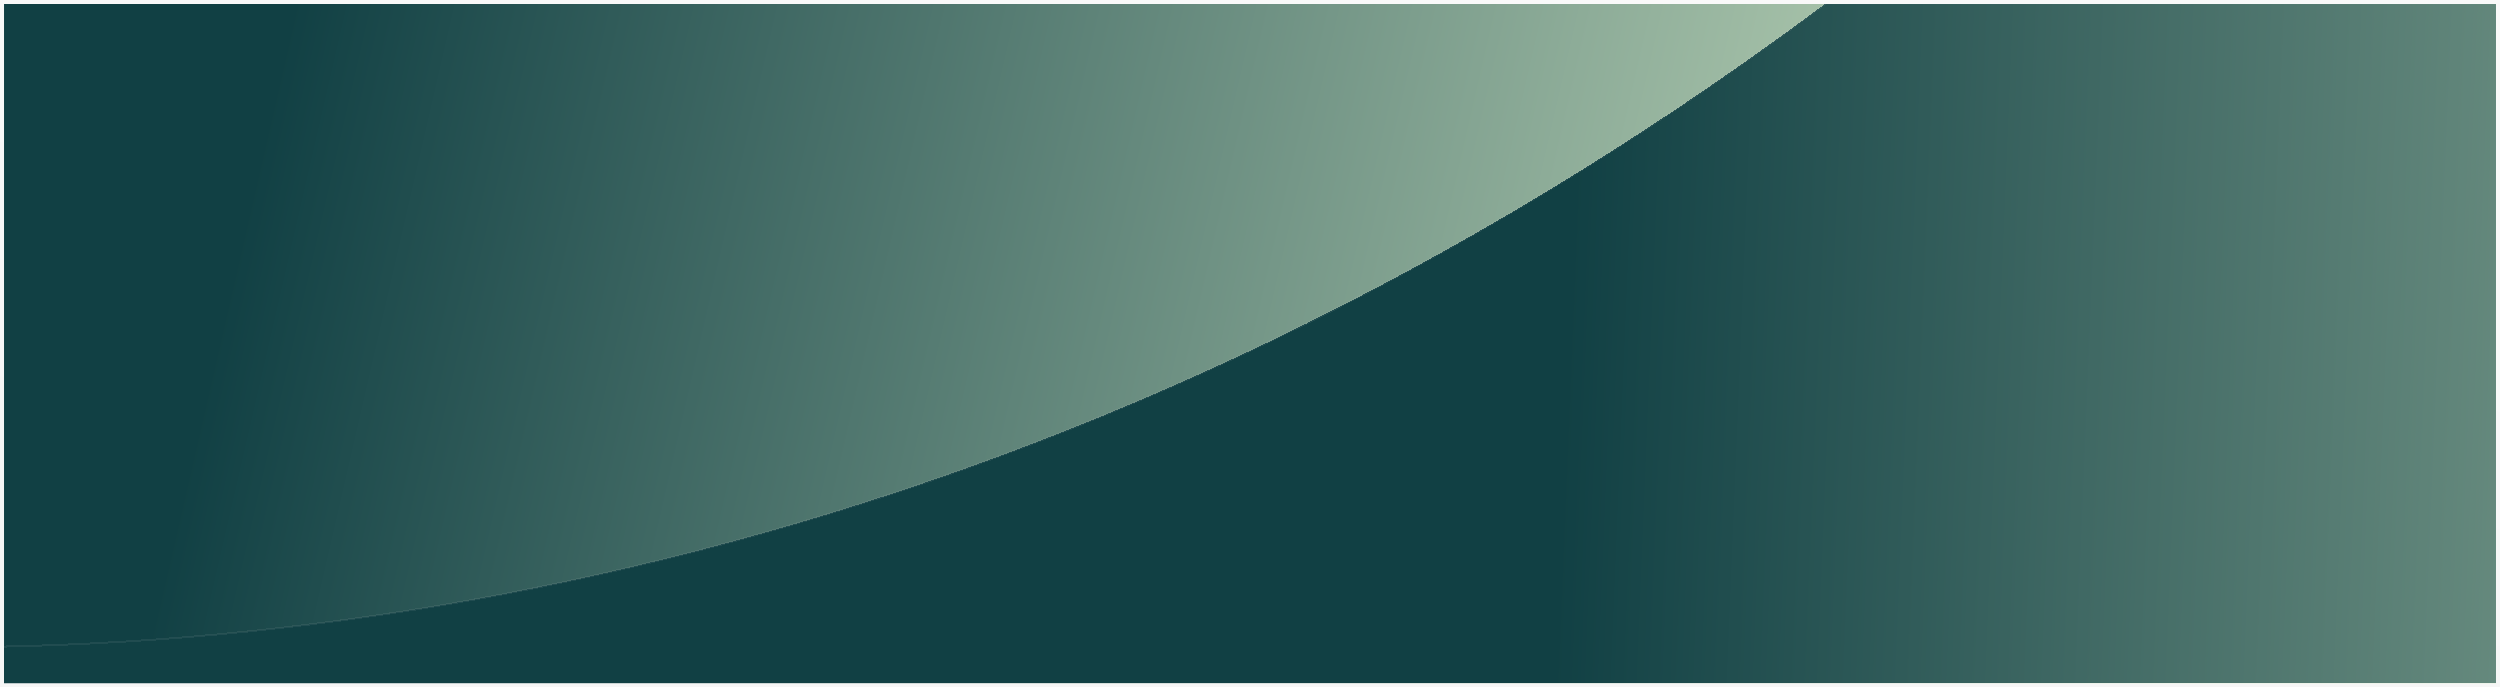 <svg width="1244" height="342" viewBox="0 0 1244 342" fill="none" xmlns="http://www.w3.org/2000/svg">
<g clip-path="url(#clip0_3401_53376)">
<rect x="2" y="2" width="1240" height="338" fill="url(#paint0_linear_3401_53376)"/>
<g filter="url(#filter0_d_3401_53376)">
<path d="M1408.91 -497.071C759.12 488.938 -135.291 433.342 -501.272 282.293L-651 198.098L56.569 1223.44C598.078 212.776 1813.57 353.978 2154.5 593.251L1408.91 -497.071Z" fill="#6A65ED" shape-rendering="crispEdges"/>
<path d="M1408.91 -497.071C759.12 488.938 -135.291 433.342 -501.272 282.293L-651 198.098L56.569 1223.44C598.078 212.776 1813.57 353.978 2154.5 593.251L1408.91 -497.071Z" fill="url(#paint1_linear_3401_53376)" shape-rendering="crispEdges"/>
<path d="M1408.91 -497.071C759.12 488.938 -135.291 433.342 -501.272 282.293L-651 198.098L56.569 1223.44C598.078 212.776 1813.57 353.978 2154.5 593.251L1408.91 -497.071Z" stroke="url(#paint2_linear_3401_53376)" stroke-opacity="0.09" shape-rendering="crispEdges"/>
</g>
</g>
<rect x="1" y="1" width="1242" height="340" stroke="url(#paint3_linear_3401_53376)" stroke-opacity="0.12" stroke-width="2"/>
<defs>
<filter id="filter0_d_3401_53376" x="-765.512" y="-657.068" width="3034.52" height="1950.57" filterUnits="userSpaceOnUse" color-interpolation-filters="sRGB">
<feFlood flood-opacity="0" result="BackgroundImageFix"/>
<feColorMatrix in="SourceAlpha" type="matrix" values="0 0 0 0 0 0 0 0 0 0 0 0 0 0 0 0 0 0 127 0" result="hardAlpha"/>
<feMorphology radius="16" operator="dilate" in="SourceAlpha" result="effect1_dropShadow_3401_53376"/>
<feOffset dy="-45"/>
<feGaussianBlur stdDeviation="49.05"/>
<feComposite in2="hardAlpha" operator="out"/>
<feColorMatrix type="matrix" values="0 0 0 0 0.047 0 0 0 0 0.173 0 0 0 0 0.184 0 0 0 0.48 0"/>
<feBlend mode="normal" in2="BackgroundImageFix" result="effect1_dropShadow_3401_53376"/>
<feBlend mode="normal" in="SourceGraphic" in2="effect1_dropShadow_3401_53376" result="shape"/>
</filter>
<linearGradient id="paint0_linear_3401_53376" x1="-34.443" y1="113.106" x2="1062.92" y2="365.153" gradientUnits="userSpaceOnUse">
<stop offset="0.134" stop-color="#114044"/>
<stop offset="1" stop-color="#D2E8C7"/>
</linearGradient>
<linearGradient id="paint1_linear_3401_53376" x1="-381.382" y1="1767.93" x2="1790.8" y2="1857.78" gradientUnits="userSpaceOnUse">
<stop offset="0.504" stop-color="#114044"/>
<stop offset="1" stop-color="#D2E8C7"/>
</linearGradient>
<linearGradient id="paint2_linear_3401_53376" x1="333.752" y1="-1129.56" x2="948.141" y2="1053.78" gradientUnits="userSpaceOnUse">
<stop offset="0.176" stop-color="#CFCFCF"/>
<stop offset="0.471" stop-color="#D4D4D4"/>
<stop offset="0.83" stop-color="#B7B7B7"/>
</linearGradient>
<linearGradient id="paint3_linear_3401_53376" x1="887.556" y1="-154.255" x2="827.345" y2="403.947" gradientUnits="userSpaceOnUse">
<stop offset="0.176" stop-color="#CFCFCF"/>
<stop offset="0.471" stop-color="#D4D4D4"/>
<stop offset="0.83" stop-color="#B7B7B7"/>
</linearGradient>
<clipPath id="clip0_3401_53376">
<rect x="2" y="2" width="1240" height="338" fill="white"/>
</clipPath>
</defs>
</svg>
